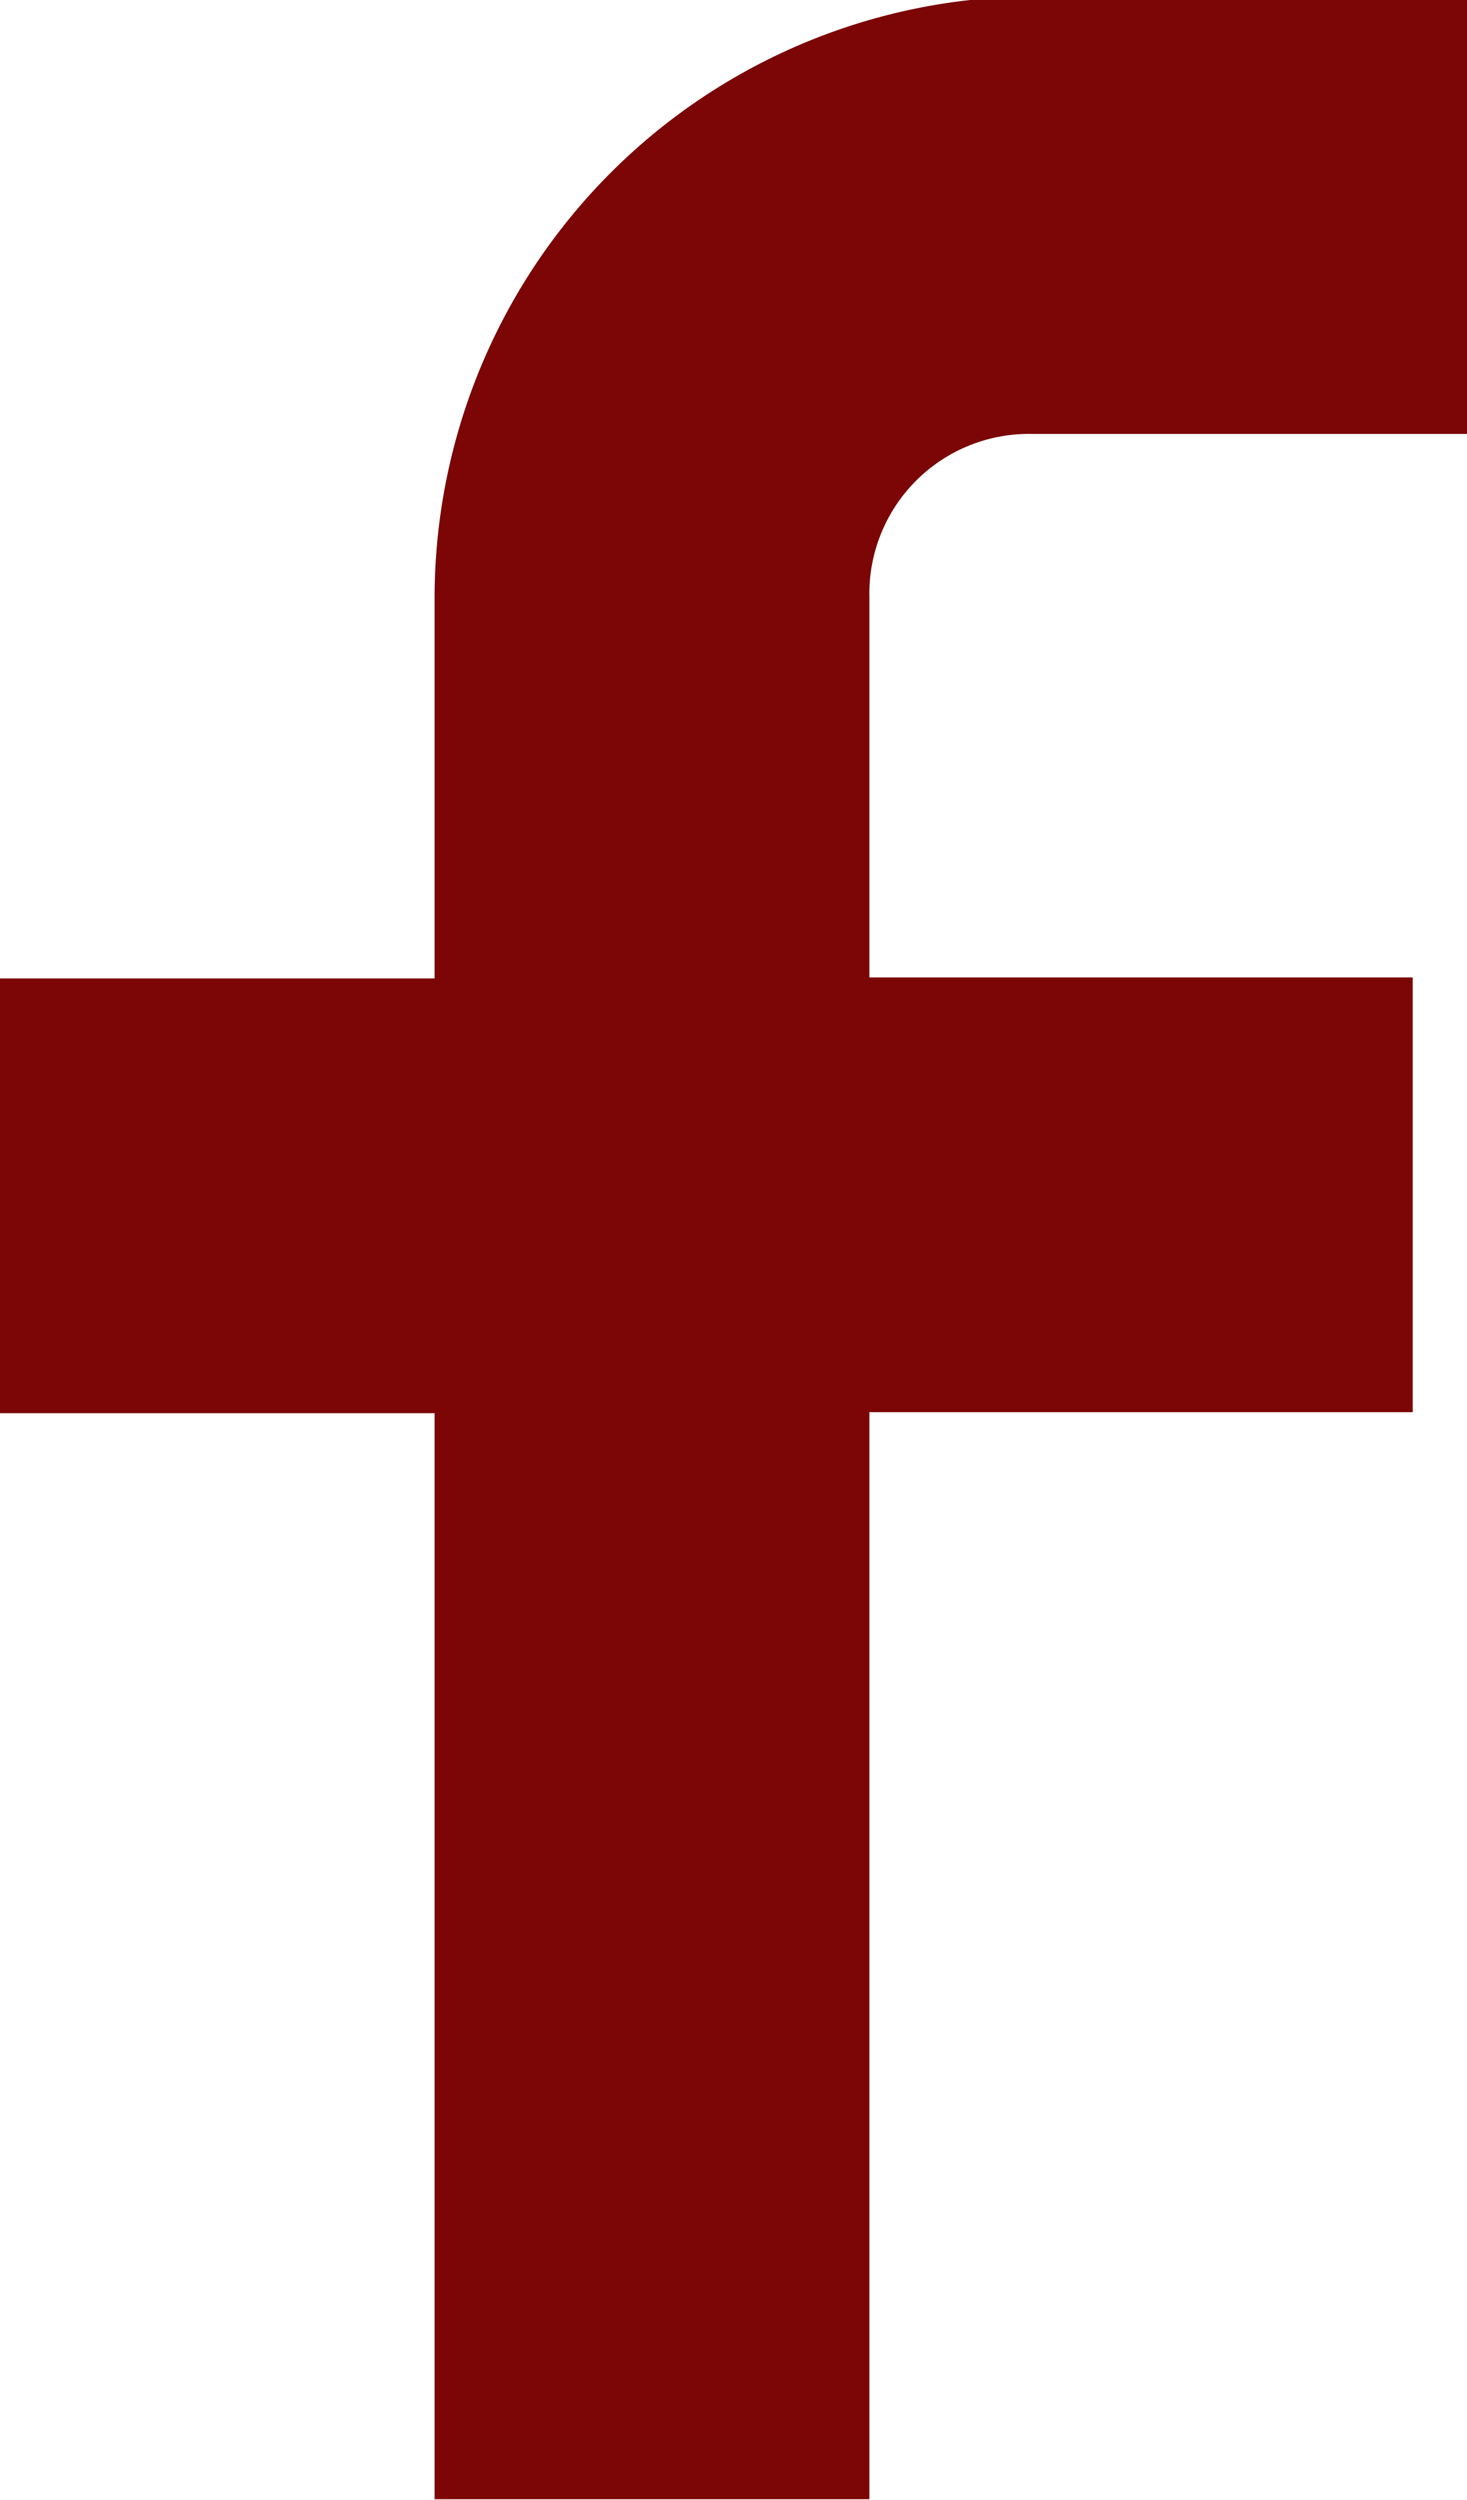 <svg xmlns="http://www.w3.org/2000/svg" width="7.352" height="12.526" viewBox="0 0 7.352 12.526">
  <g id="Group_2066" data-name="Group 2066" transform="translate(-1813.001 -90.5)">
    <path id="Path_5653" data-name="Path 5653" d="M-549.356,346.037v-5.446h-2.178v-2.178h2.178v-1.906a3.015,3.015,0,0,1,2.723-3h2.451v2.178h-2.178a.8.8,0,0,0-.817.817v1.906h2.723v2.178h-2.723v5.446h-2.178Z" transform="translate(2364.535 -243.011)" fill="#7C0505"/>
  </g>
</svg>

